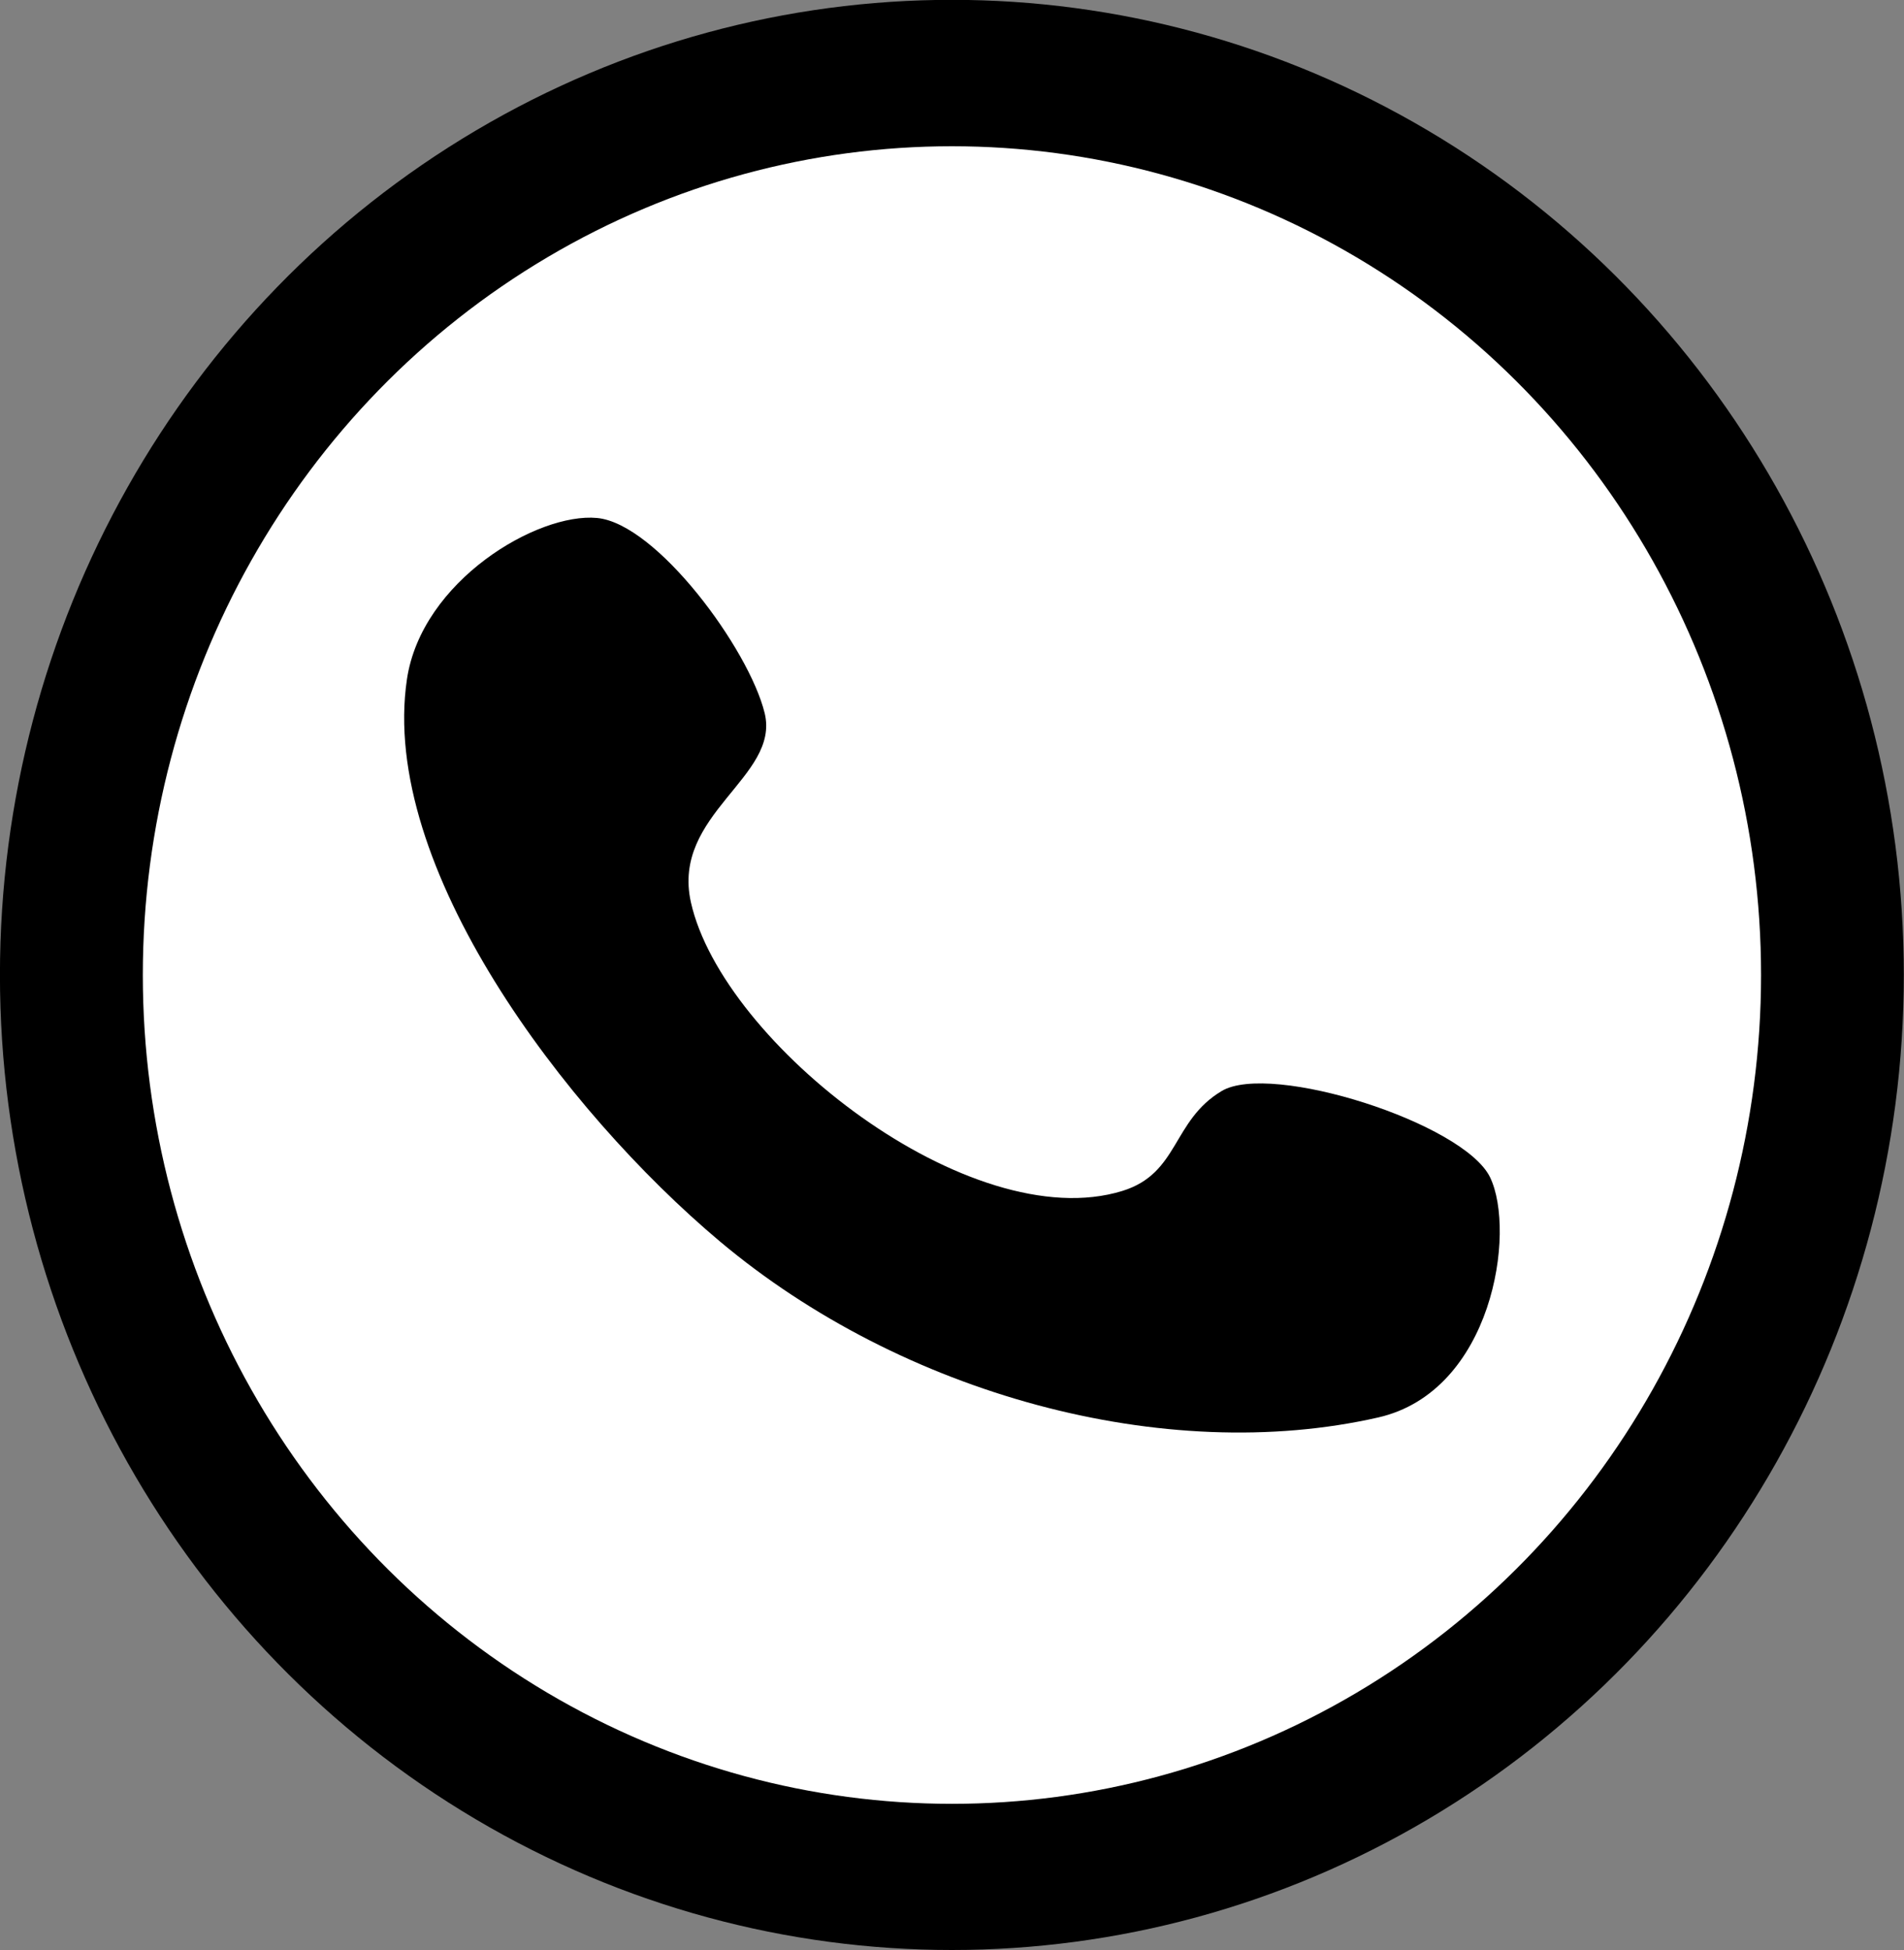 <?xml version="1.0" encoding="UTF-8" standalone="no"?><svg xmlns="http://www.w3.org/2000/svg" xmlns:xlink="http://www.w3.org/1999/xlink" clip-rule="evenodd" fill="#000000" fill-rule="evenodd" height="8455.3" preserveAspectRatio="xMidYMid meet" stroke-linejoin="round" stroke-miterlimit="2" version="1" viewBox="1080.8 980.7 8255.9 8455.3" width="8255.9" zoomAndPan="magnify"><rect x="1080.8" y="980.7" width="8255.9" height="8455.3" fill="#808080" stroke="none"/><g><g><path d="M42500 0H52916.7V10416.7H42500z" fill="none" transform="translate(-42499.675)"/><g><g id="change1_1" transform="translate(-1502.02 -8680.65) scale(3.686)"><ellipse cx="1820.47" cy="3767.78" fill="#000000" rx="1119.82" ry="1146.87"/></g><g id="change2_1" transform="matrix(3.133 0 0 3.133 -495.043 -6596.551)"><ellipse cx="1820.47" cy="3767.78" fill="#ffffff" rx="1119.82" ry="1146.87"/></g><g id="change1_2"><path d="M1519.41,2866.5C1614.1,2875.48 1760.73,3074.72 1785.56,3176.43C1810.39,3278.14 1637.02,3336.56 1668.39,3476.77C1718.64,3701.36 2113.02,4009.58 2353.75,3935.16C2443.96,3907.27 2432.35,3823.84 2511.33,3776.58C2589.43,3729.84 2896.39,3827.38 2937.83,3913.77C2979.27,4000.17 2941.76,4253.59 2759.97,4294.94C2421.31,4371.97 2003.93,4258.7 1714.08,4015.07C1468.32,3808.49 1173.15,3419.53 1217.39,3122.56C1240.64,2966.45 1424.71,2857.52 1519.41,2866.5Z" fill="#000000" transform="matrix(2.73 0 0 2.73 -478.111 -4599.174)"/></g></g></g></g></svg>